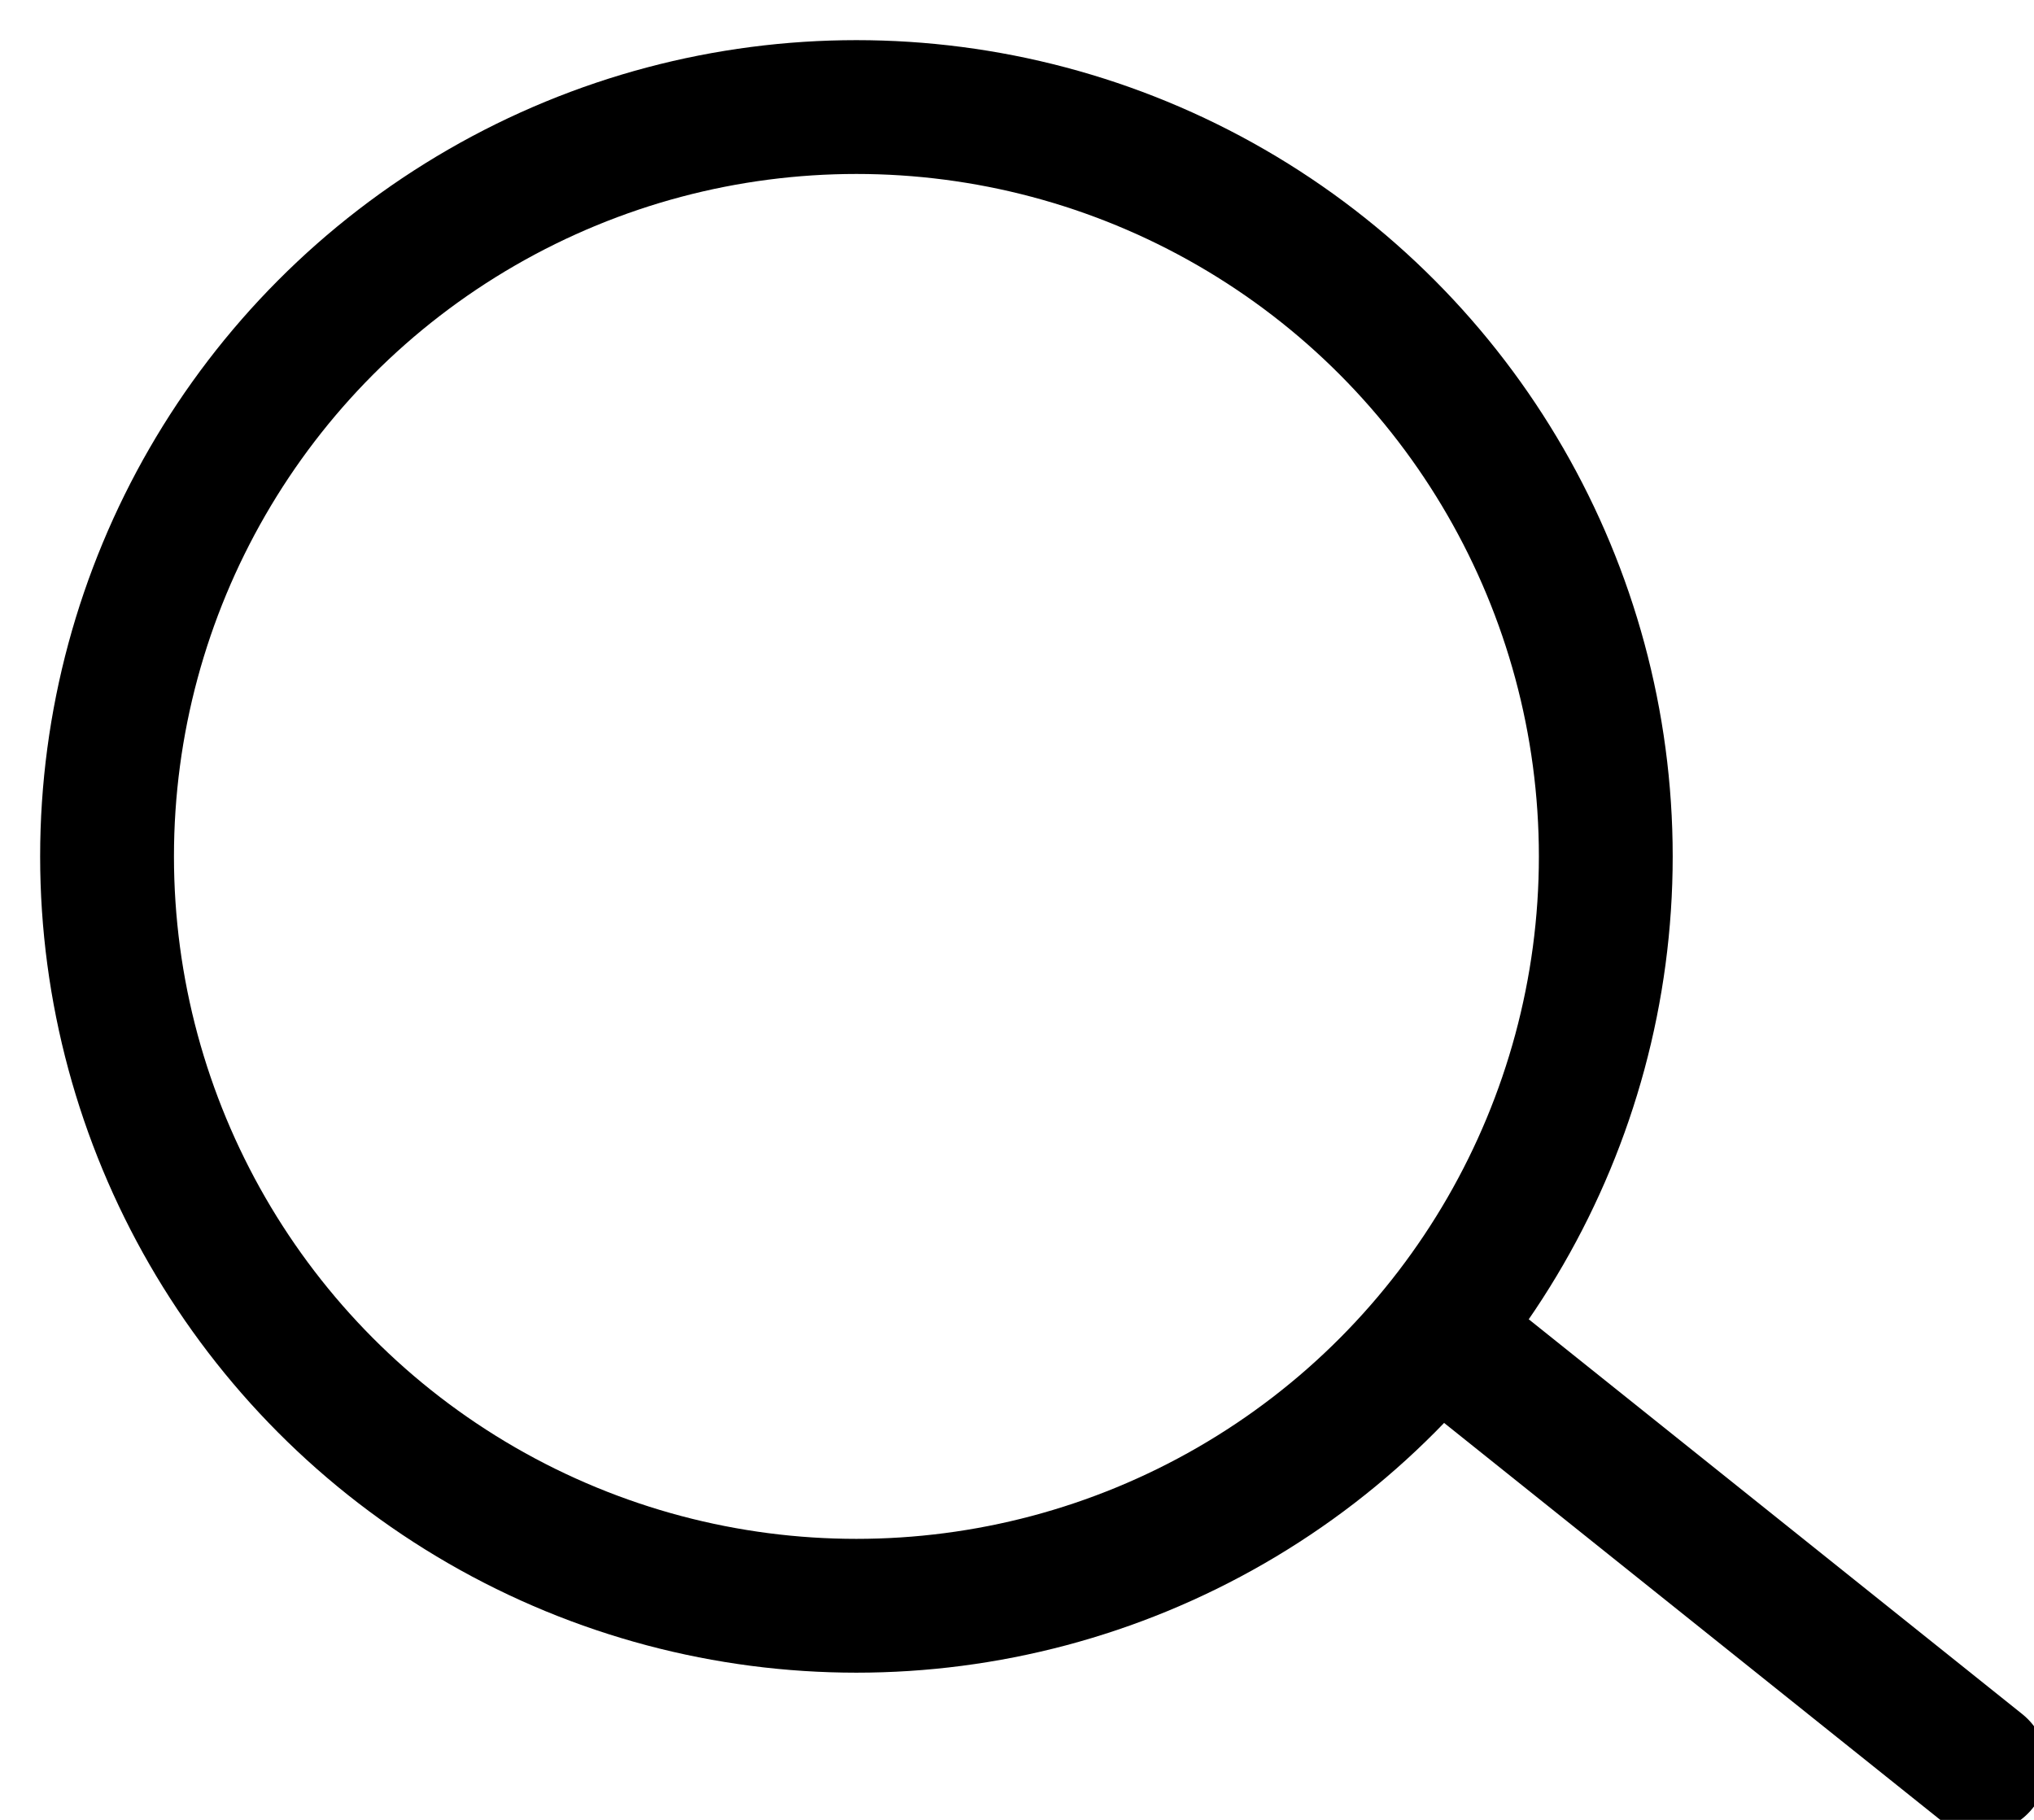 <?xml version="1.0" encoding="UTF-8"?>
<svg width="19px" height="17px" viewBox="0 0 19 17" version="1.1" xmlns="http://www.w3.org/2000/svg" xmlns:xlink="http://www.w3.org/1999/xlink">
    <!-- Generator: Sketch 53.1 (72631) - https://sketchapp.com -->
    <title>Search Icon</title>
    <desc>Created with Sketch.</desc>
    <g id="Search-Icon" stroke="none" stroke-width="1" fill="none" fill-rule="evenodd">
        <path d="M13.5,12.5 L18.5,16.5" id="Line" stroke="#000000" stroke-width="1.25" stroke-linecap="round" fill-rule="nonzero"></path>
        <circle id="Oval-3" stroke="#000000" stroke-width="1.25" fill-rule="nonzero" cx="8" cy="8" r="7"></circle>
    </g>
</svg>